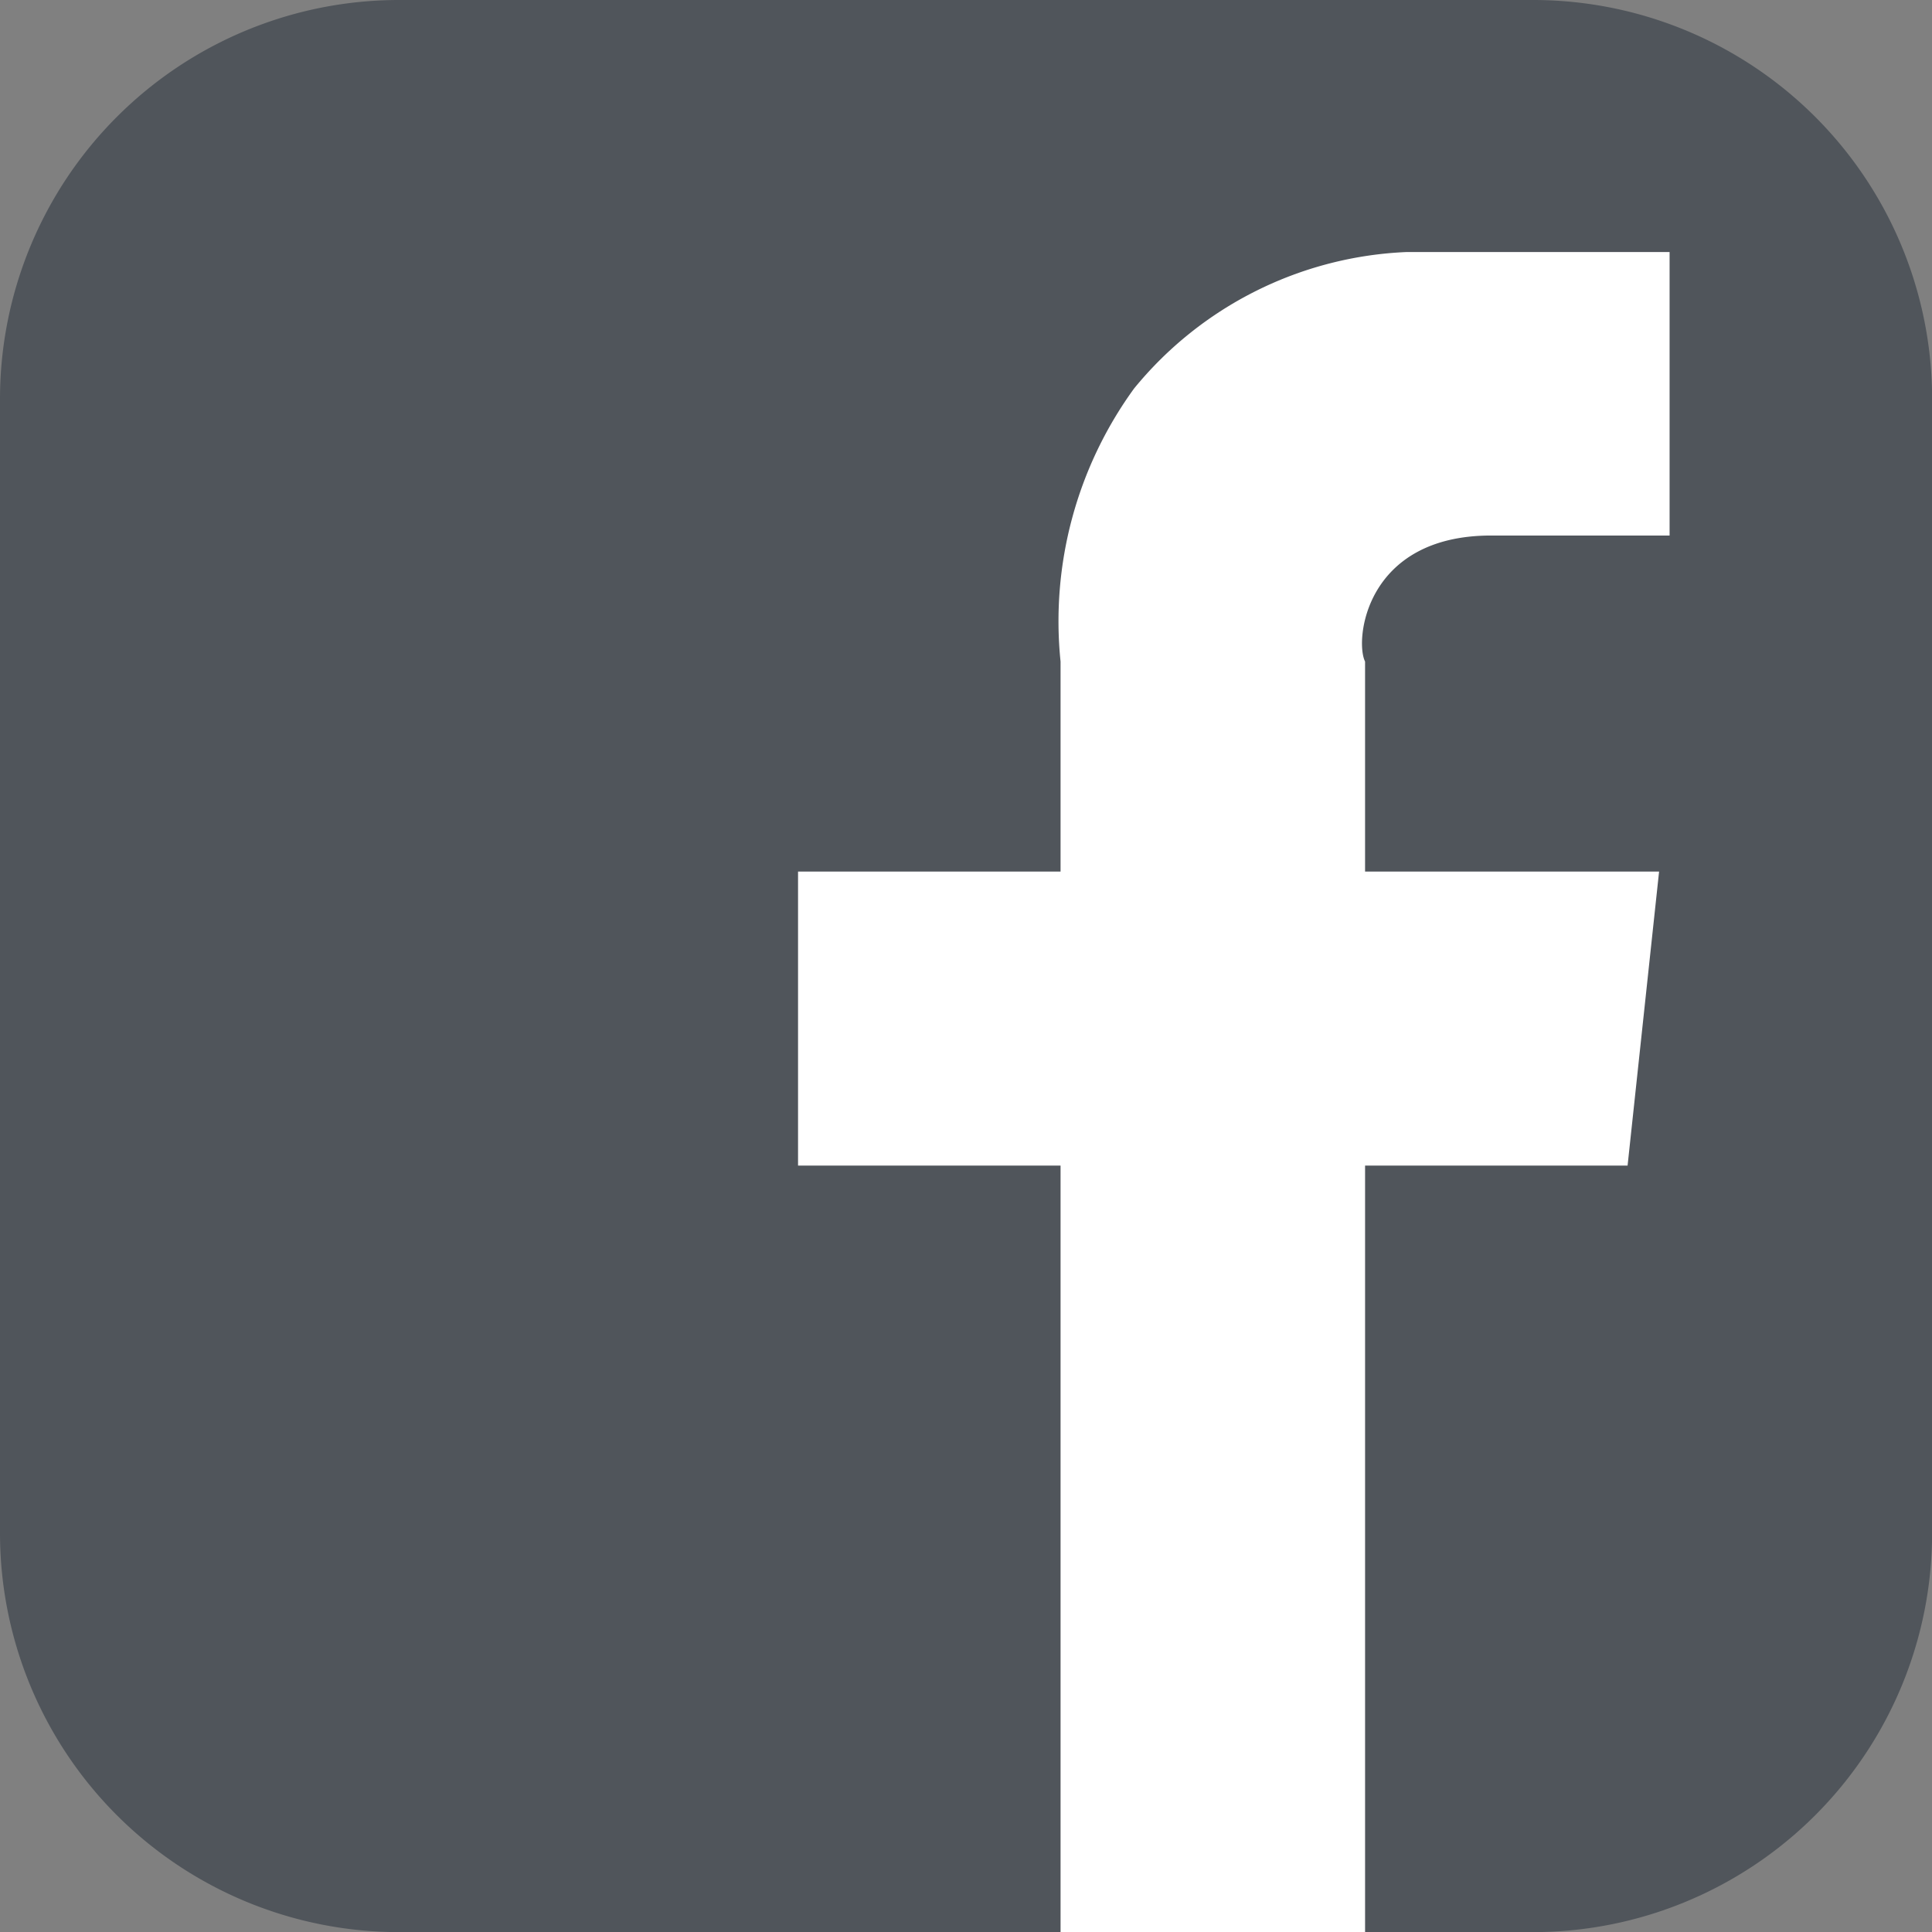 <svg xmlns="http://www.w3.org/2000/svg" viewBox="0 0 18.399 18.4"><rect x="0" y="0" width="18.399" height="18.4" fill="#808080" stroke="none"/><defs><style>.a{fill:#50555b;}.b{fill:#fff;}</style></defs><g transform="translate(-1435.9 -18.4)"><path class="a" d="M1454.3,33a3.8,3.8,0,0,1-3.8,3.8h-10.8a3.8,3.8,0,0,1-3.8-3.8V22.2a3.8,3.8,0,0,1,3.8-3.8h10.8a3.8,3.8,0,0,1,3.8,3.8Z"/><path class="b" d="M1450.1,23.5h1.7V20.8h-2.5a3.543,3.543,0,0,0-2.6,1.3,3.771,3.771,0,0,0-.7,2.6h0v2h-2.5v2.8h2.5v7.3h2.9V29.5h2.5l.3-2.8h-2.8v-2h0C1448.8,24.5,1448.9,23.5,1450.1,23.5Z"/></g></svg>